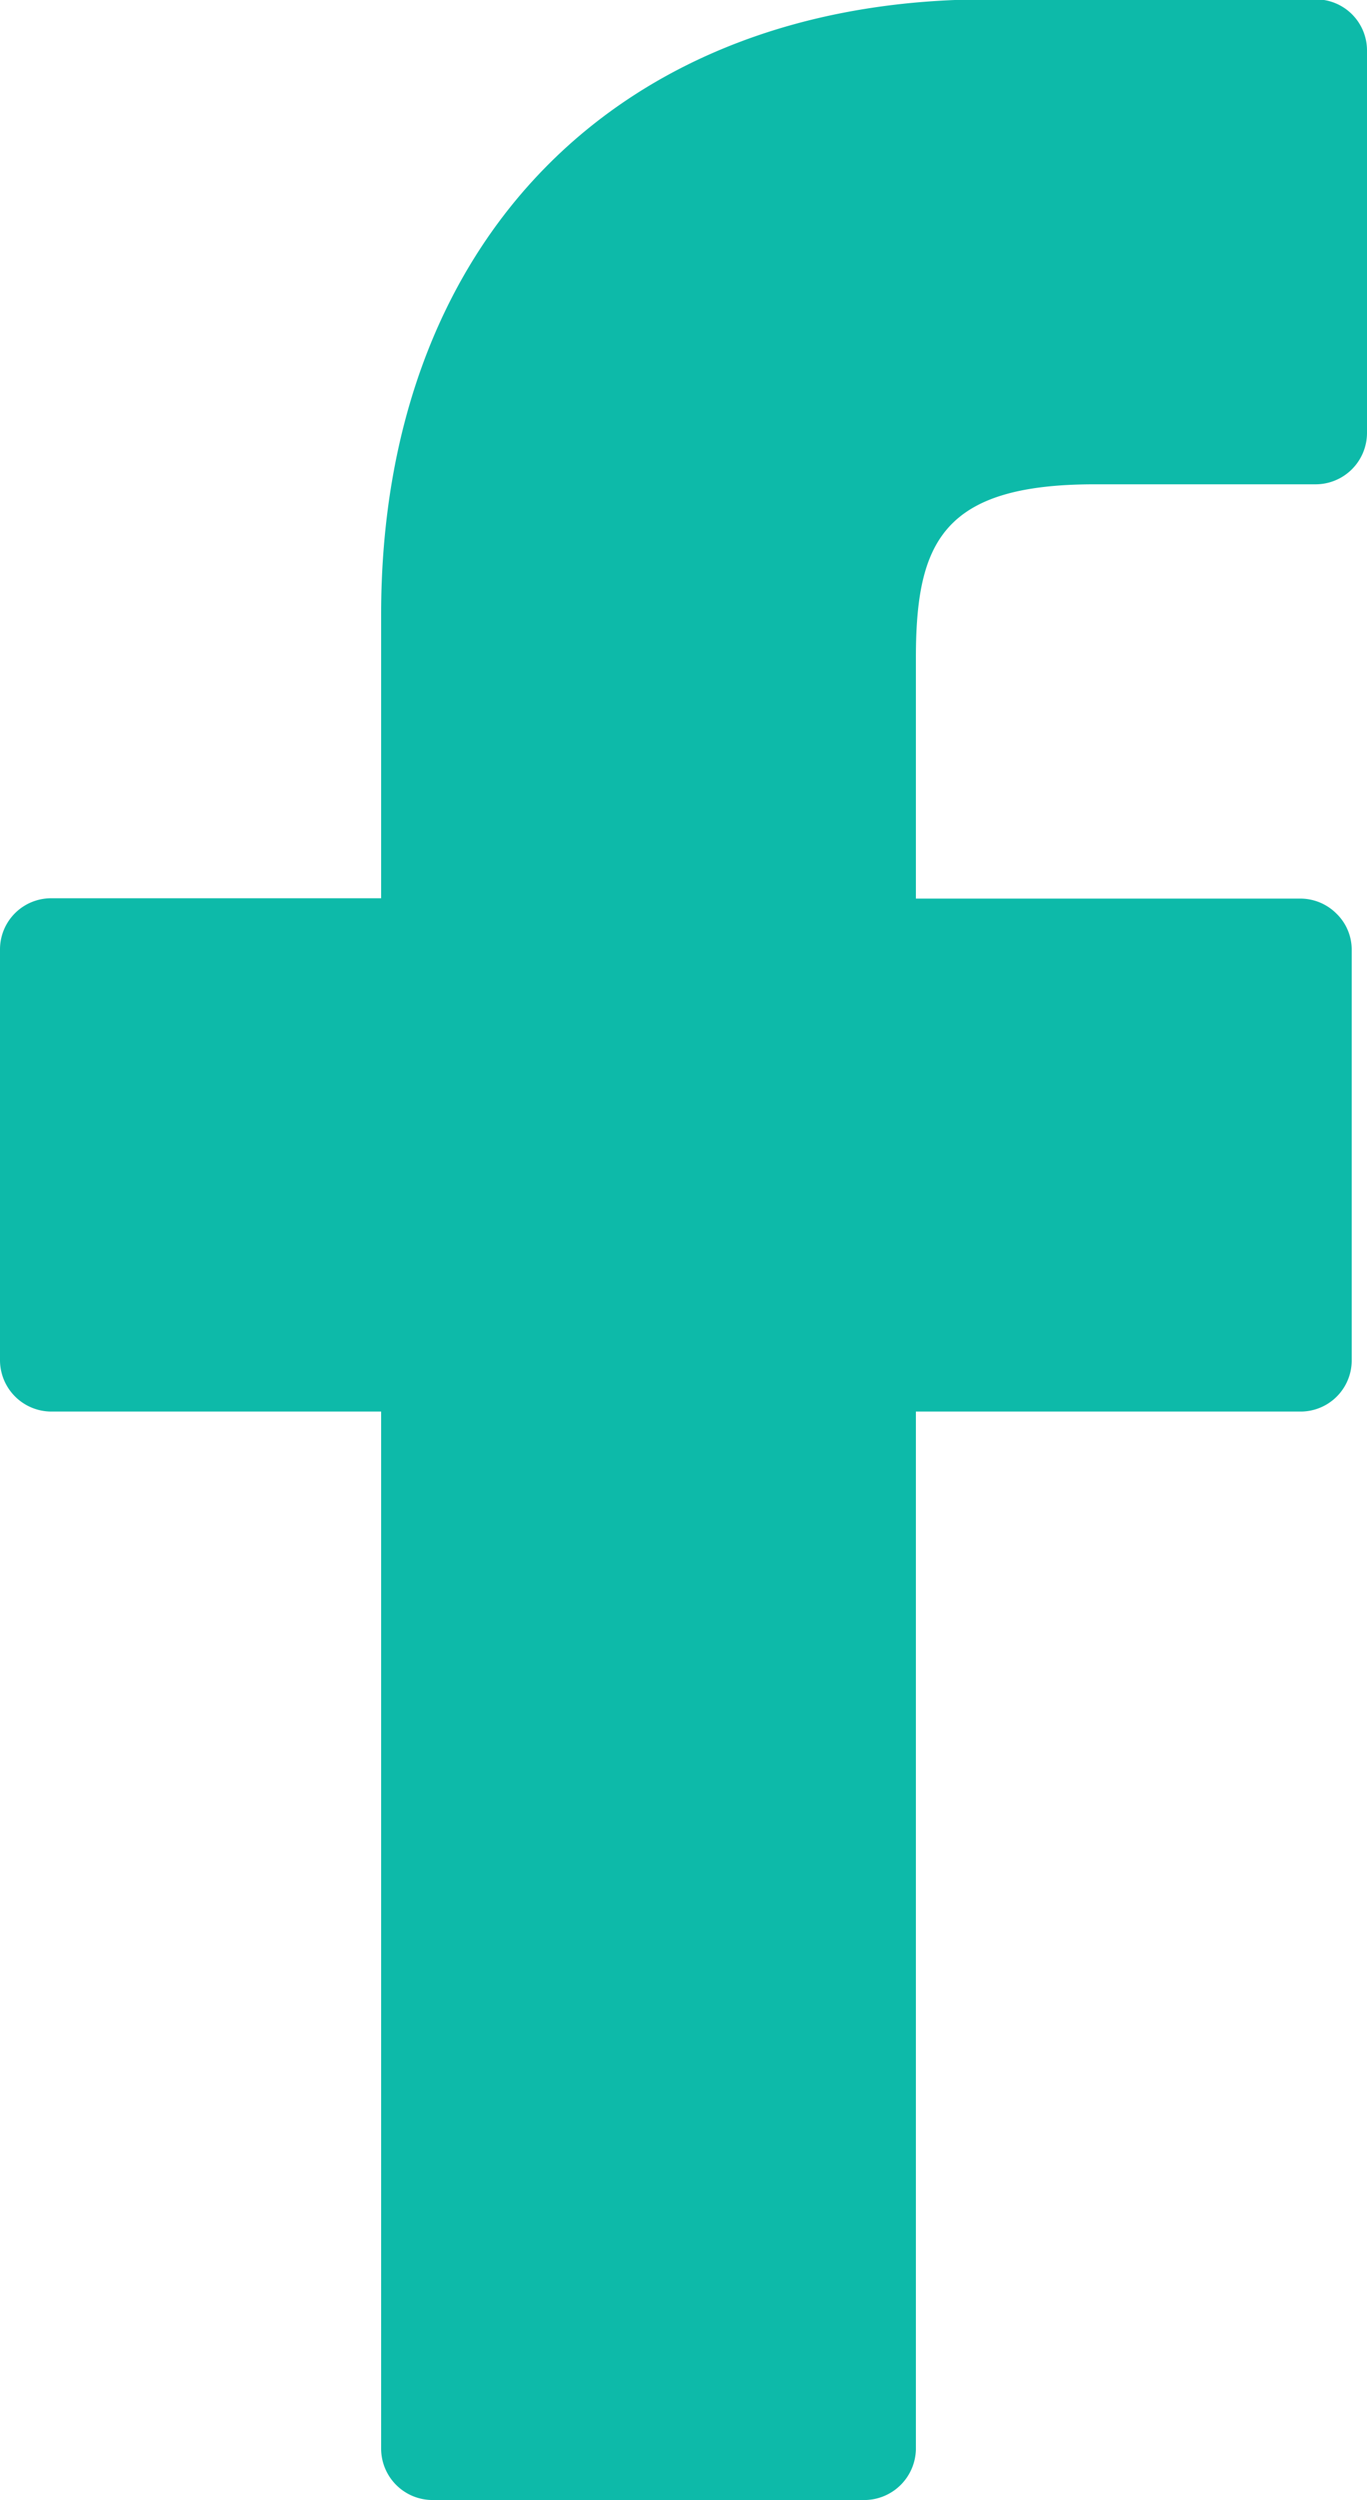 <svg xmlns="http://www.w3.org/2000/svg" width="42" height="76.76" viewBox="0 0 42 76.76"><title>icono-facebook</title><path d="M40.42,0H30.35C19,0,11.71,7.42,11.71,18.89V27.6H1.58A1.57,1.57,0,0,0,0,29.16H0V41.8a1.58,1.58,0,0,0,1.57,1.56H11.71V75.21a1.58,1.58,0,0,0,1.59,1.57H26.51a1.59,1.59,0,0,0,1.63-1.55V43.36h11.8a1.57,1.57,0,0,0,1.59-1.55h0V29.18a1.54,1.54,0,0,0-.47-1.11,1.57,1.57,0,0,0-1.12-.46H28.14V20.23c0-3.55.81-5.34,5.49-5.34h6.79A1.58,1.58,0,0,0,42,13.32V1.59A1.57,1.57,0,0,0,40.43,0Z" transform="translate(0 -0.02)" fill="#0dbaa9" fill-rule="evenodd"/></svg>